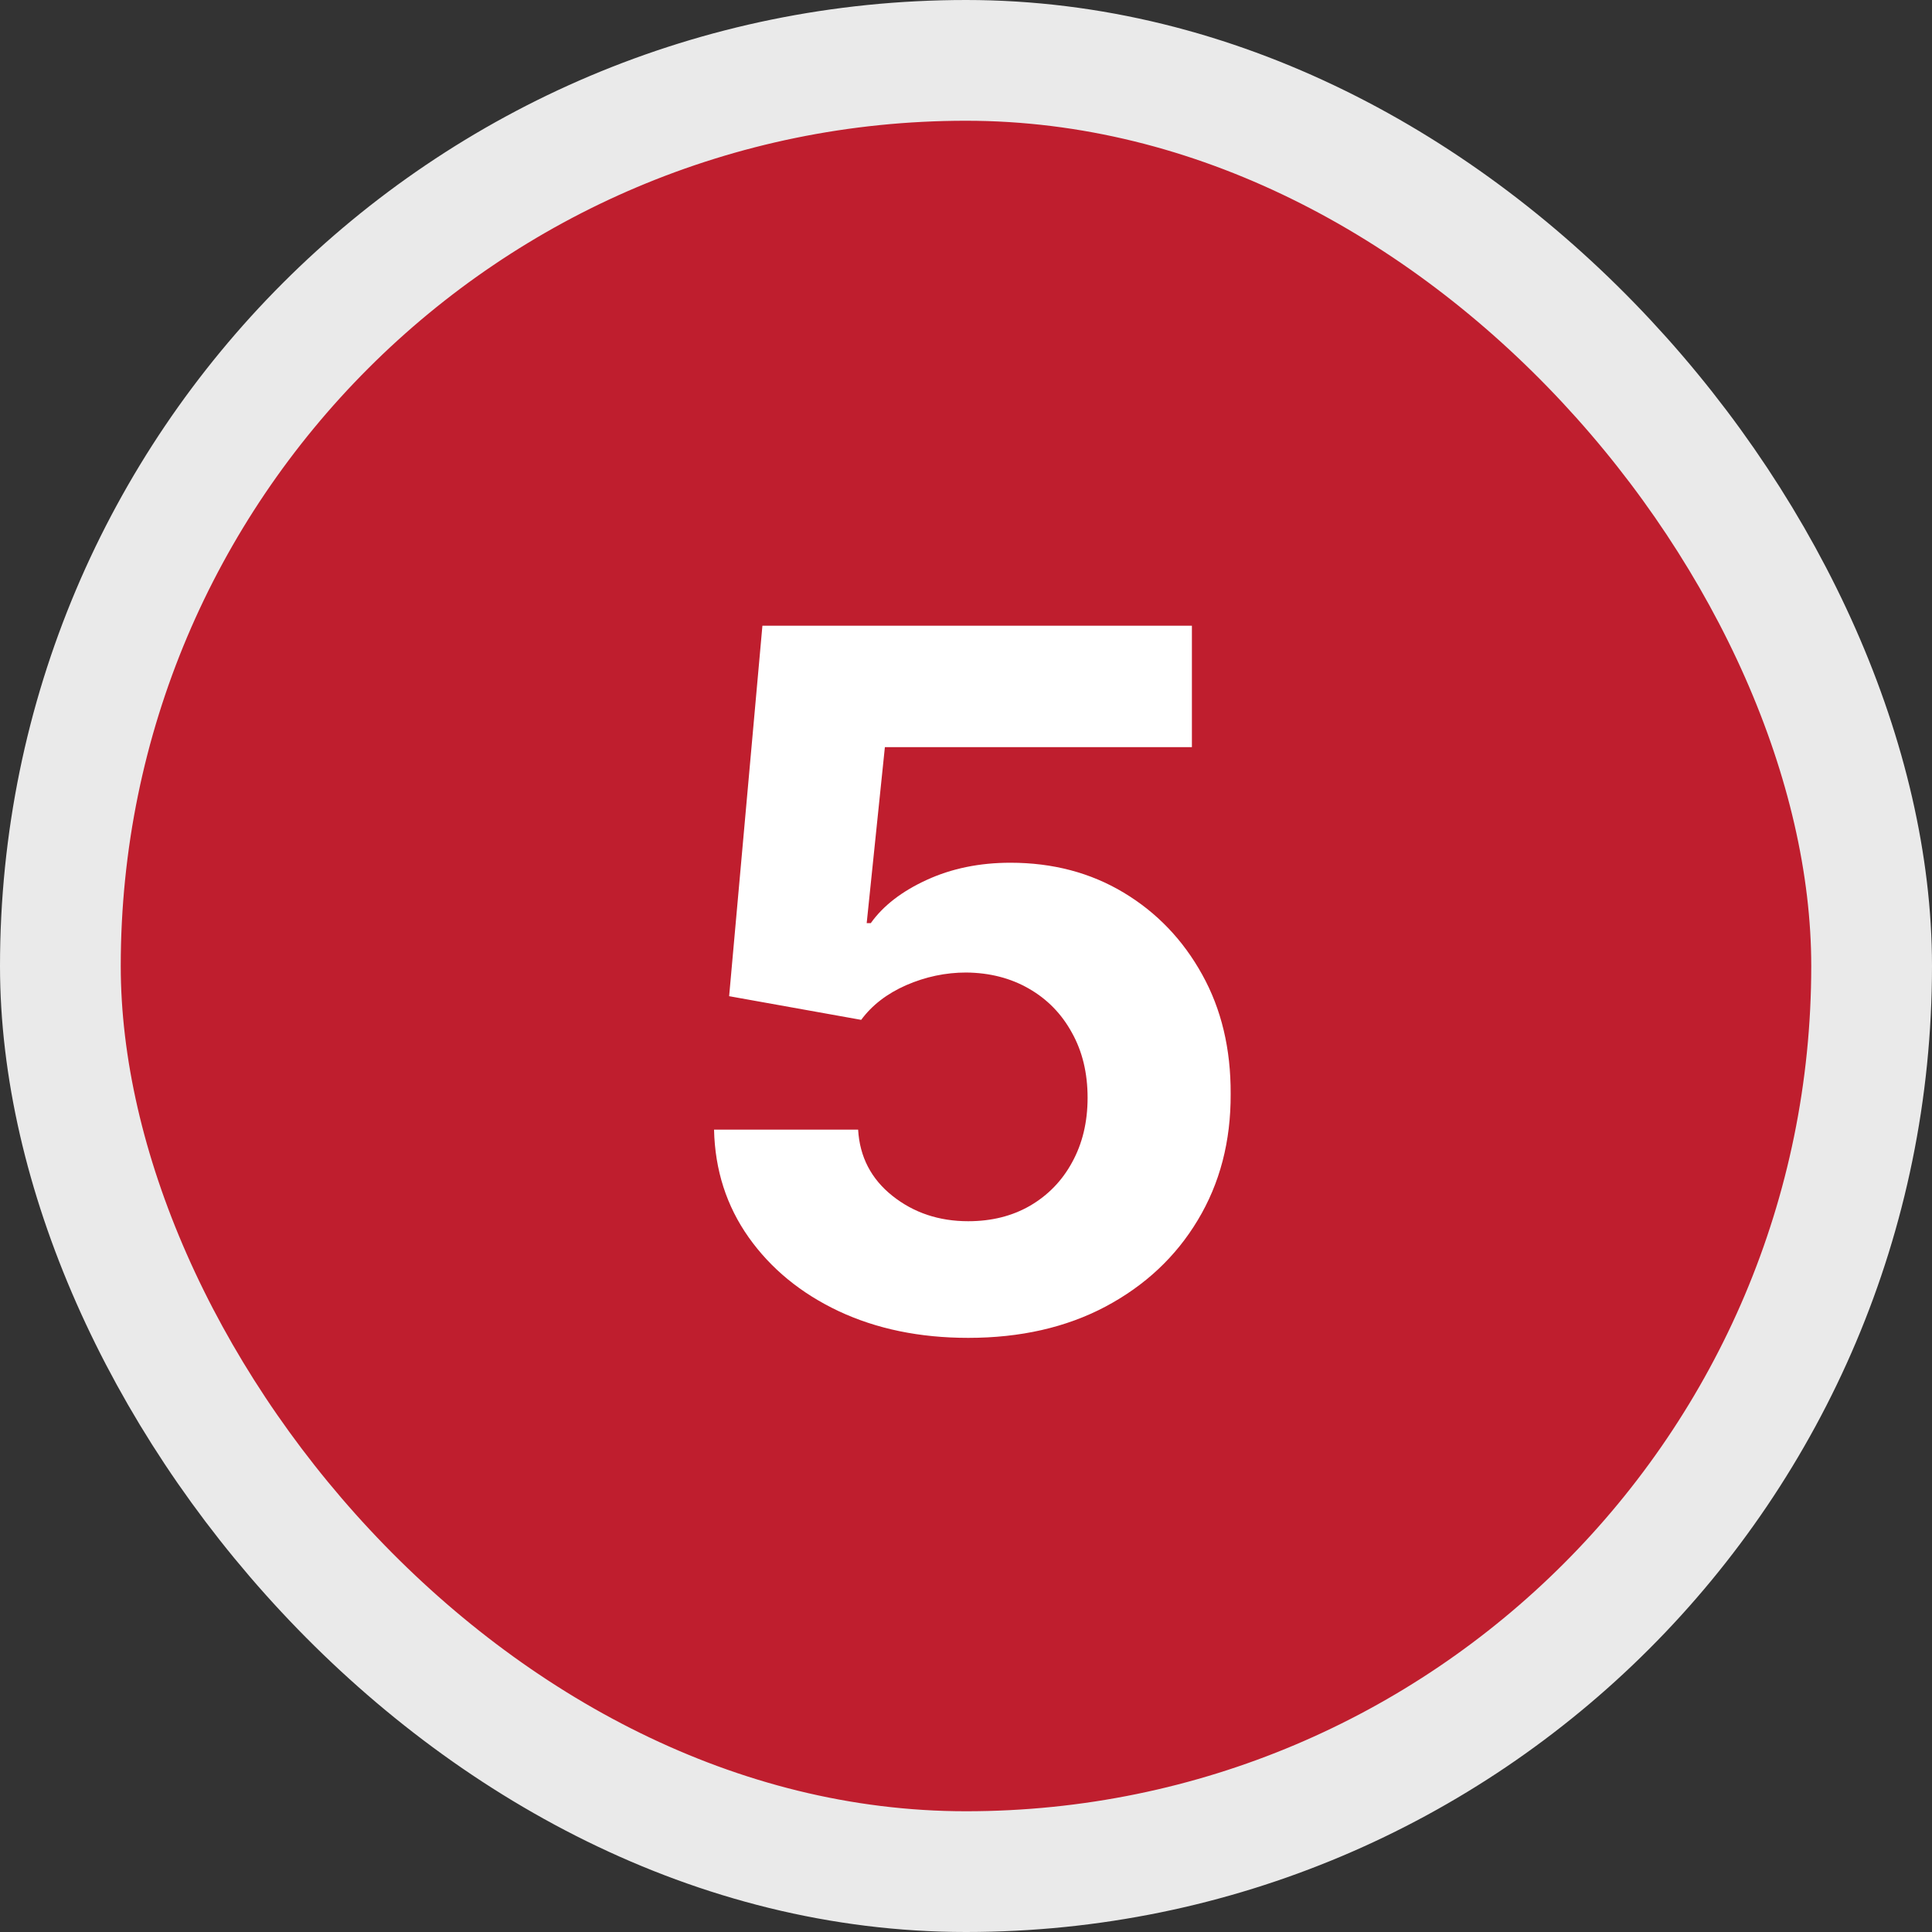 <svg width="80" height="80" viewBox="0 0 80 80" fill="none" xmlns="http://www.w3.org/2000/svg">
<rect x="0" y="0" width="80" height="80" fill="#333333" stroke="none"/>
<rect x="2.5" y="2.5" width="75" height="75" rx="37.5" fill="#BF1E2E"/>
<rect x="2.5" y="2.5" width="75" height="75" rx="37.5" stroke="#EAEAEA" stroke-width="5"/>
<path d="M40.092 55.398C38.085 55.398 36.295 55.028 34.723 54.29C33.16 53.551 31.92 52.533 31.001 51.236C30.083 49.938 29.605 48.452 29.567 46.776H35.533C35.599 47.903 36.072 48.816 36.953 49.517C37.834 50.218 38.88 50.568 40.092 50.568C41.058 50.568 41.91 50.355 42.649 49.929C43.397 49.493 43.98 48.892 44.396 48.125C44.822 47.349 45.035 46.458 45.035 45.455C45.035 44.432 44.818 43.532 44.382 42.756C43.956 41.979 43.364 41.373 42.606 40.938C41.849 40.502 40.983 40.279 40.007 40.27C39.155 40.27 38.326 40.445 37.521 40.795C36.726 41.146 36.106 41.624 35.66 42.23L30.192 41.25L31.57 25.909H49.354V30.938H36.641L35.888 38.224H36.058C36.57 37.505 37.341 36.908 38.374 36.435C39.406 35.961 40.561 35.724 41.84 35.724C43.591 35.724 45.154 36.136 46.527 36.96C47.9 37.784 48.984 38.916 49.78 40.355C50.575 41.785 50.968 43.433 50.959 45.298C50.968 47.258 50.514 49.001 49.595 50.526C48.686 52.041 47.412 53.234 45.774 54.105C44.145 54.967 42.251 55.398 40.092 55.398Z" fill="white"/>
</svg>
